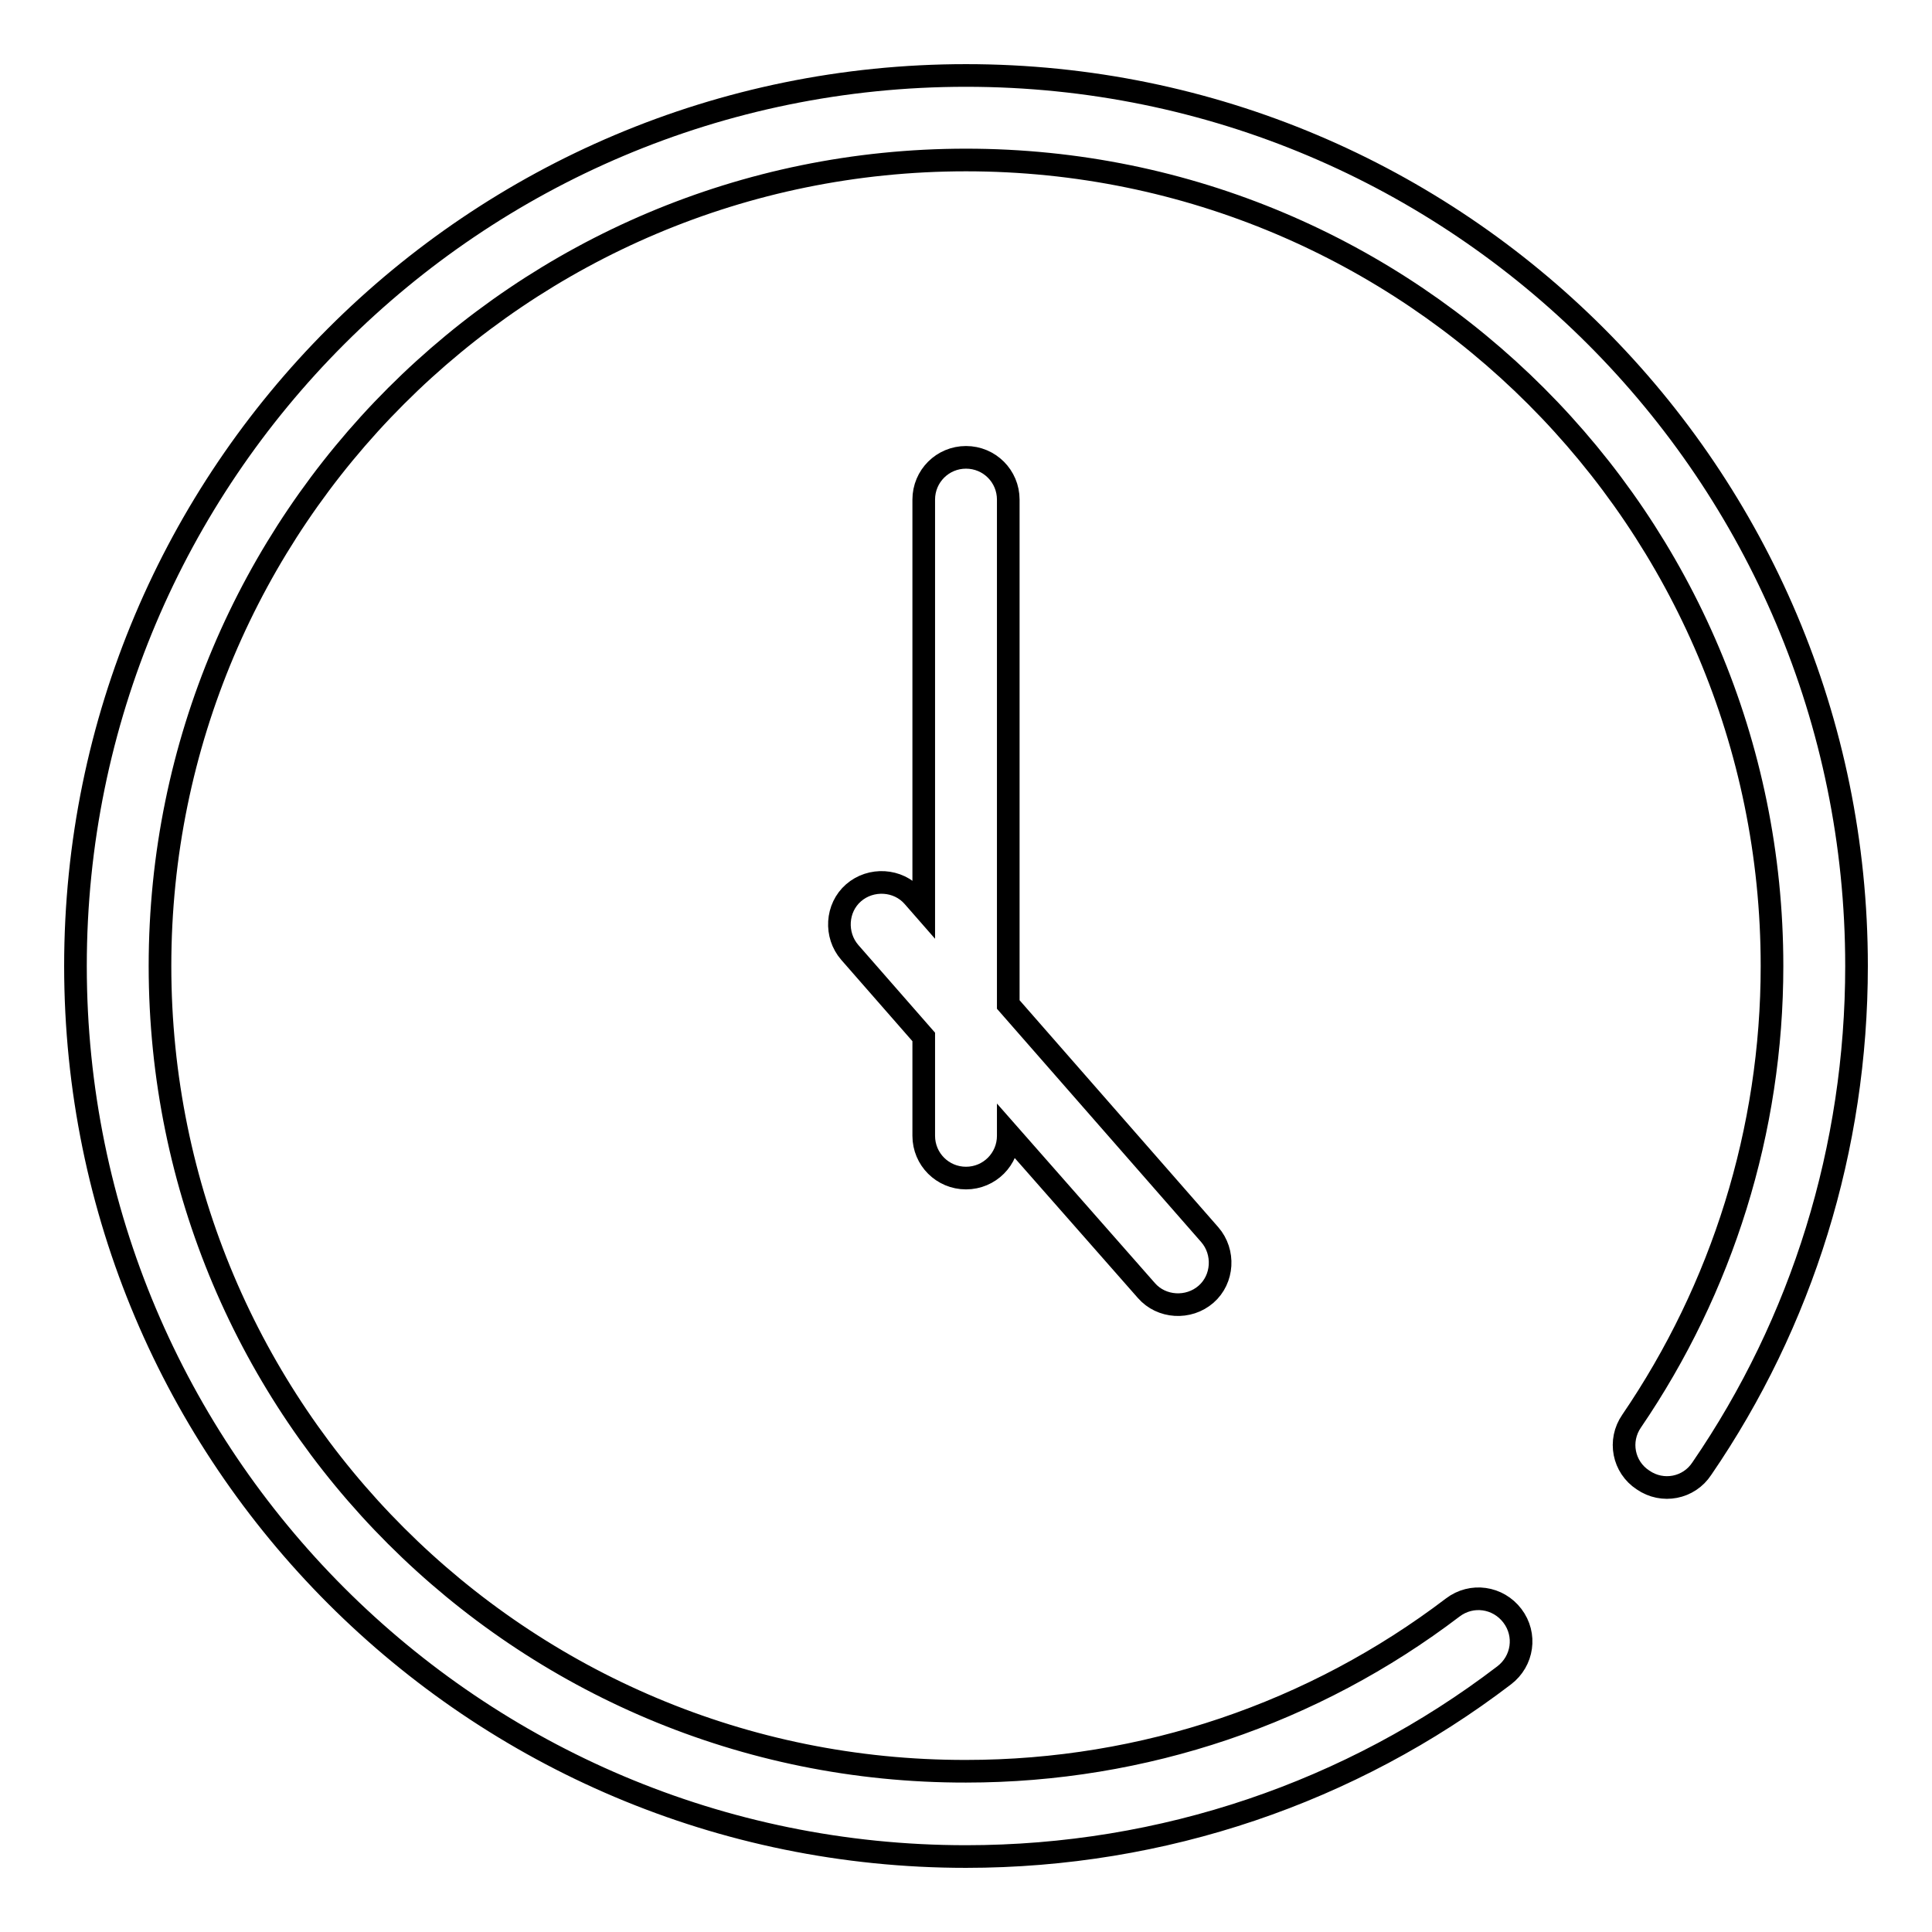 <?xml version="1.0" encoding="utf-8"?>
<!-- Svg Vector Icons : http://www.onlinewebfonts.com/icon -->
<!DOCTYPE svg PUBLIC "-//W3C//DTD SVG 1.1//EN" "http://www.w3.org/Graphics/SVG/1.1/DTD/svg11.dtd">
<svg version="1.1" xmlns="http://www.w3.org/2000/svg" xmlns:xlink="http://www.w3.org/1999/xlink" x="0px" y="0px" viewBox="0 0 256 256" enable-background="new 0 0 256 256" xml:space="preserve">
<g><g><path stroke-width="3" fill-opacity="0" stroke="#000000"  d="M246,128c0-65.2-52.8-118-118-118C62.8,10,10,62.8,10,128c0,65.2,52.8,118,118,118c26.1,0,51-8.5,71.3-24c2.5-1.9,3-5.4,1.1-7.9c-1.9-2.5-5.4-3-7.9-1.1c-18.4,14-40.9,21.7-64.5,21.7C69,234.8,21.2,187,21.2,128C21.2,69,69,21.2,128,21.2c59,0,106.8,47.8,106.8,106.8c0,21.8-6.6,42.7-18.6,60.3c-1.8,2.6-1.1,6.1,1.5,7.8c2.6,1.8,6.1,1.1,7.8-1.5C238.8,175.2,246,152.1,246,128L246,128z M133.6,150.2v0.3c0,3.1-2.5,5.6-5.6,5.6s-5.6-2.5-5.6-5.6v-13.1l-9.8-11.2c-2-2.3-1.8-5.9,0.5-7.9c2.3-2,5.9-1.8,7.9,0.5l1.4,1.6V66.2c0-3.1,2.5-5.6,5.6-5.6s5.6,2.5,5.6,5.6v66.9l26.7,30.5c2,2.3,1.8,5.9-0.5,7.9c-2.3,2-5.9,1.8-7.9-0.5L133.6,150.2z"/></g></g>
</svg>